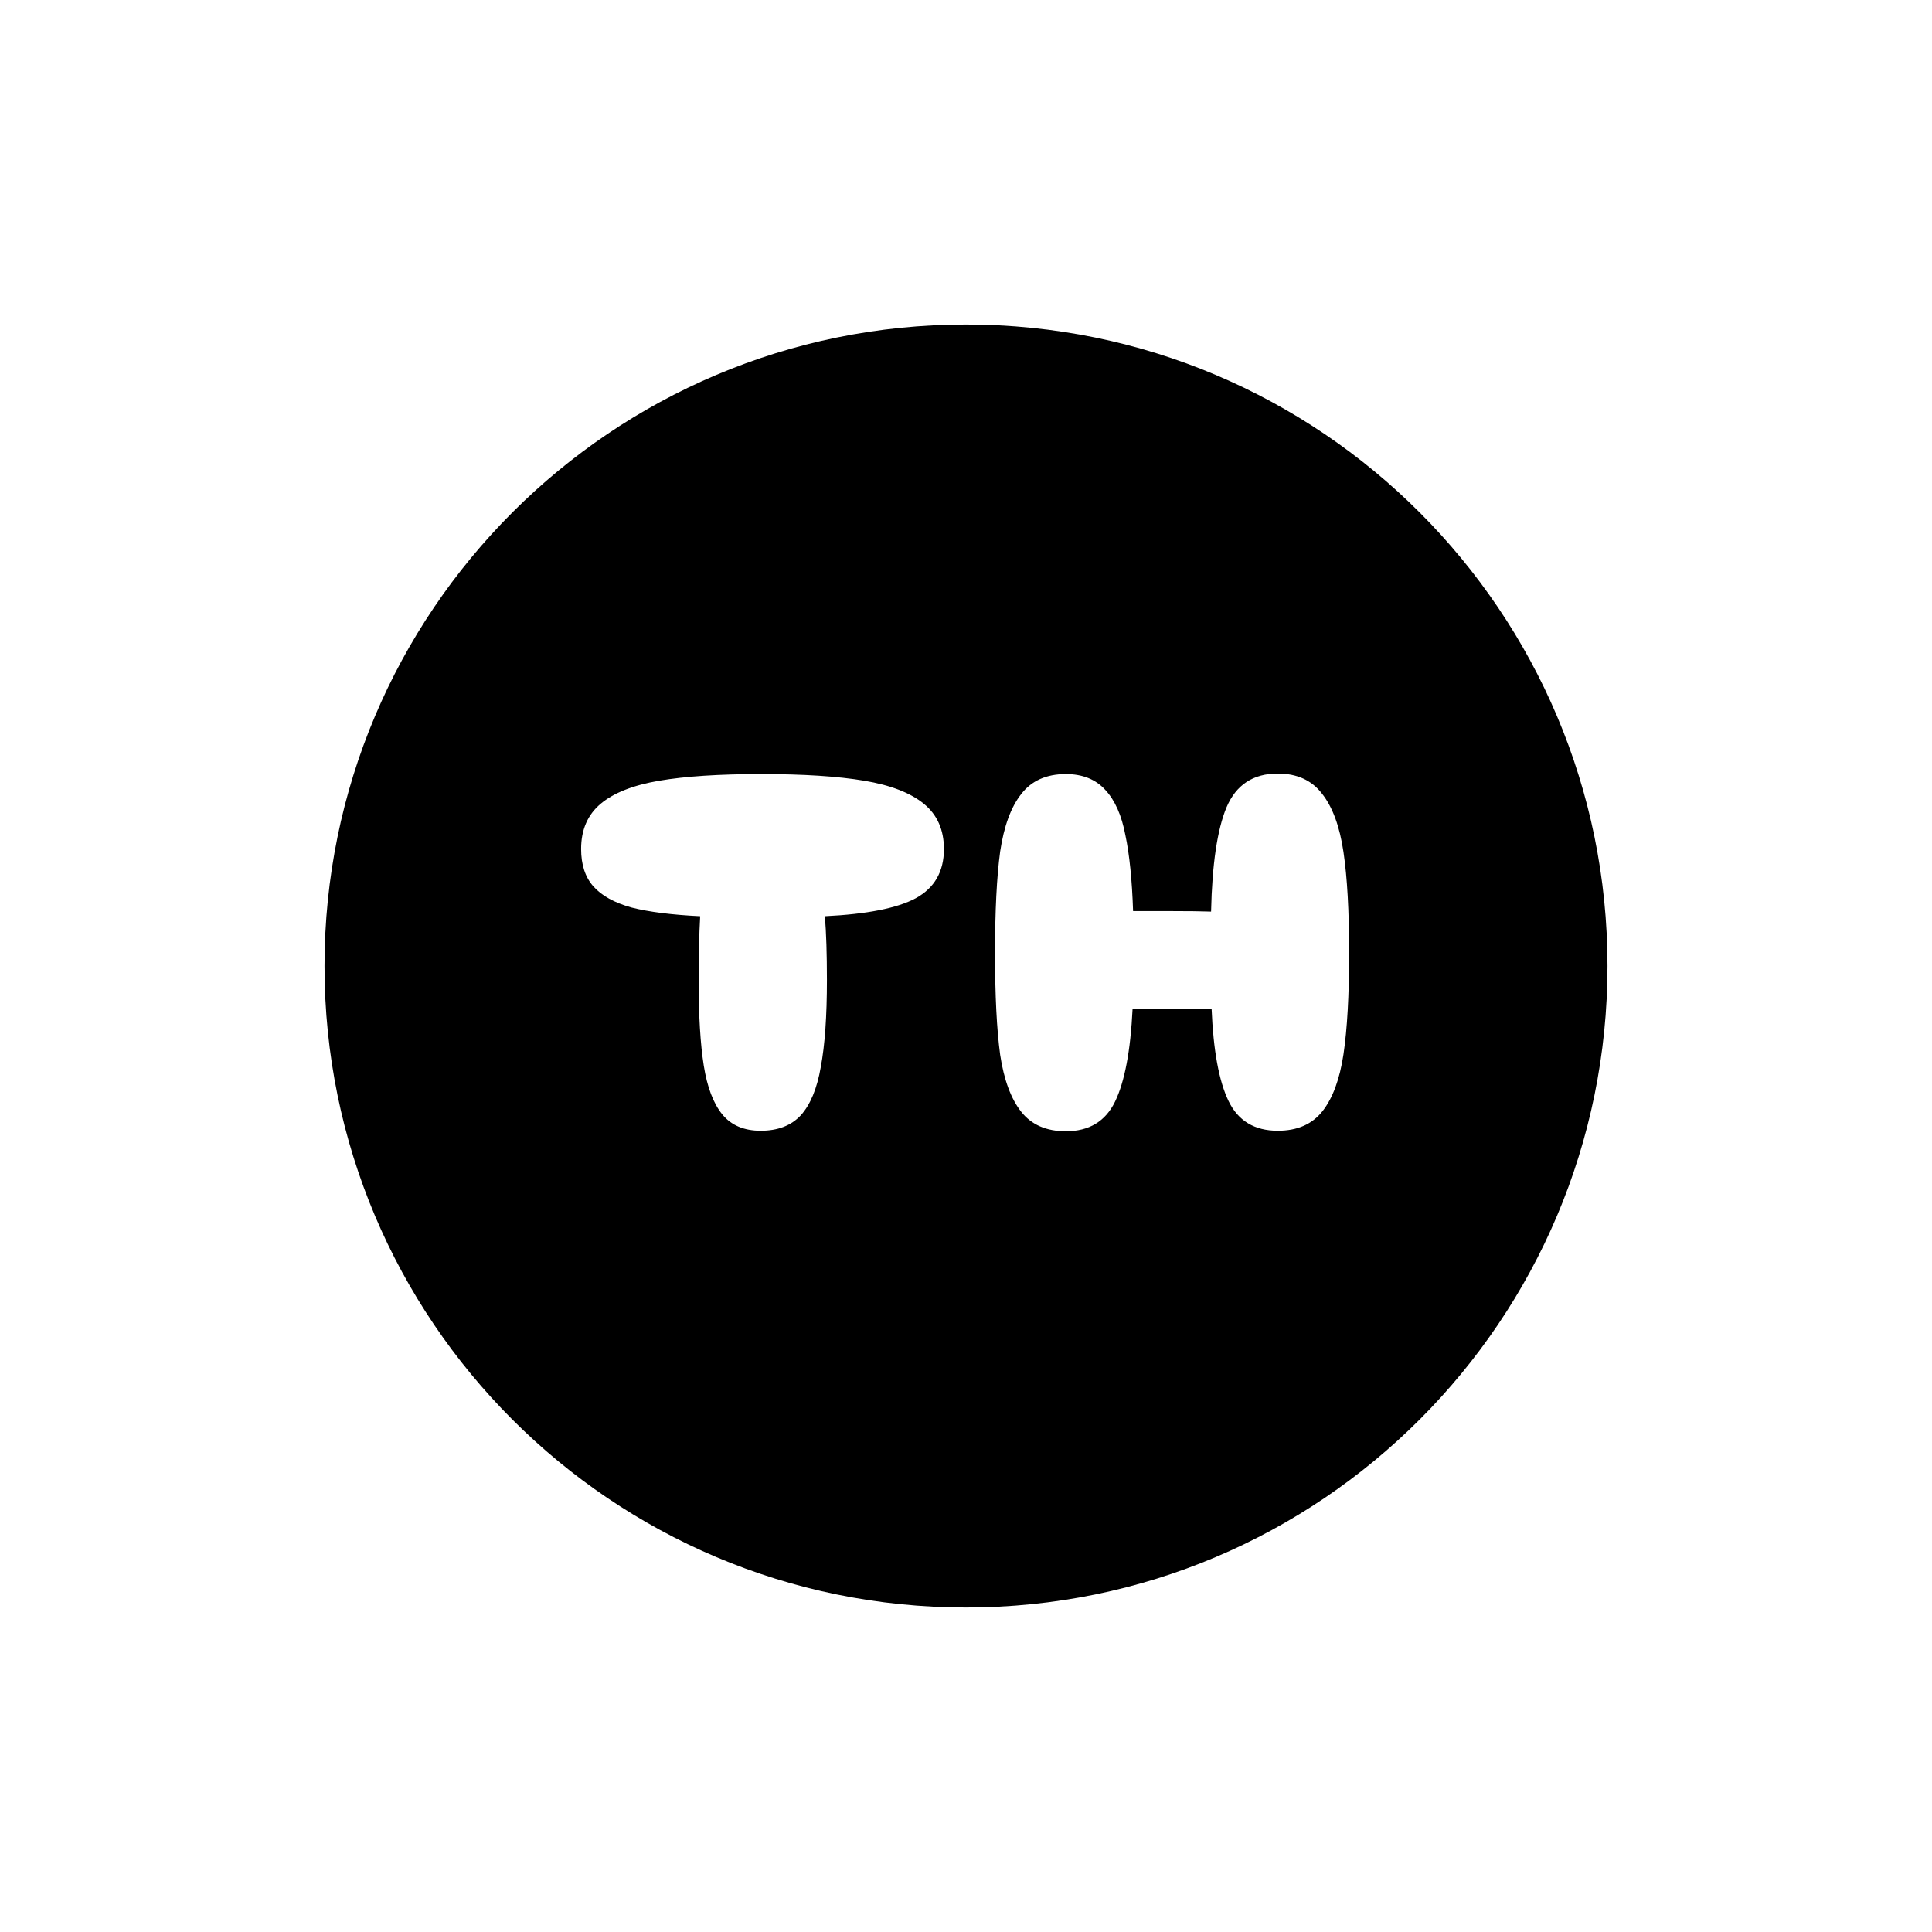 <svg width="196" height="196" viewBox="0 0 196 196" fill="none" xmlns="http://www.w3.org/2000/svg">
<g clip-path="url(#clip0_3_15)">
<path fill-rule="evenodd" clip-rule="evenodd" d="M32.922 98C32.922 62.058 62.058 32.922 98 32.922C133.942 32.922 163.078 62.058 163.078 98C163.078 133.942 133.942 163.078 98 163.078C62.058 163.078 32.922 133.942 32.922 98ZM129.631 78.477C131.575 78.477 133.067 79.153 134.109 80.507C135.185 81.861 135.914 83.839 136.295 86.442C136.677 89.01 136.868 92.429 136.868 96.698C136.868 100.968 136.677 104.386 136.295 106.955C135.914 109.488 135.202 111.415 134.161 112.734C133.119 114.053 131.61 114.712 129.631 114.712C127.271 114.712 125.605 113.706 124.633 111.692C123.661 109.679 123.089 106.556 122.915 102.321C121.839 102.356 120.069 102.373 117.605 102.373H114.898C114.689 106.608 114.099 109.731 113.127 111.744C112.156 113.758 110.49 114.764 108.129 114.764C106.151 114.764 104.641 114.105 103.6 112.786C102.559 111.467 101.847 109.541 101.465 107.007C101.118 104.438 100.945 101.002 100.945 96.698C100.945 92.395 101.118 88.959 101.465 86.39C101.847 83.822 102.559 81.878 103.6 80.559C104.641 79.205 106.151 78.529 108.129 78.529C109.83 78.529 111.166 79.067 112.138 80.143C113.11 81.184 113.787 82.711 114.169 84.724C114.585 86.702 114.846 89.271 114.95 92.429H118.646C120.555 92.429 121.961 92.447 122.863 92.481C122.967 87.692 123.488 84.169 124.425 81.913C125.397 79.622 127.132 78.477 129.631 78.477ZM92.898 91.128C94.807 90.087 95.761 88.421 95.761 86.13C95.761 84.186 95.085 82.659 93.731 81.548C92.377 80.438 90.364 79.657 87.692 79.205C85.019 78.754 81.531 78.529 77.227 78.529C72.958 78.529 69.504 78.754 66.867 79.205C64.229 79.657 62.25 80.438 60.931 81.548C59.613 82.659 58.953 84.186 58.953 86.13C58.953 87.726 59.37 88.993 60.203 89.93C61.036 90.867 62.32 91.579 64.055 92.065C65.825 92.516 68.151 92.811 71.032 92.95C70.927 94.824 70.875 96.976 70.875 99.406C70.875 103.015 71.049 105.913 71.396 108.1C71.743 110.287 72.368 111.935 73.27 113.046C74.173 114.157 75.474 114.712 77.175 114.712C78.91 114.712 80.264 114.191 81.236 113.15C82.208 112.074 82.885 110.443 83.266 108.256C83.683 106.035 83.891 103.085 83.891 99.406C83.891 96.768 83.822 94.616 83.683 92.95C87.952 92.742 91.024 92.134 92.898 91.128Z" fill="black" style="fill:black;fill-opacity:1;"/>
</g>
<defs>
<clipPath id="clip0_3_15">
<rect width="196" height="196" fill="white" style="fill:white;fill-opacity:1;"/>
</clipPath>
</defs>
</svg>
